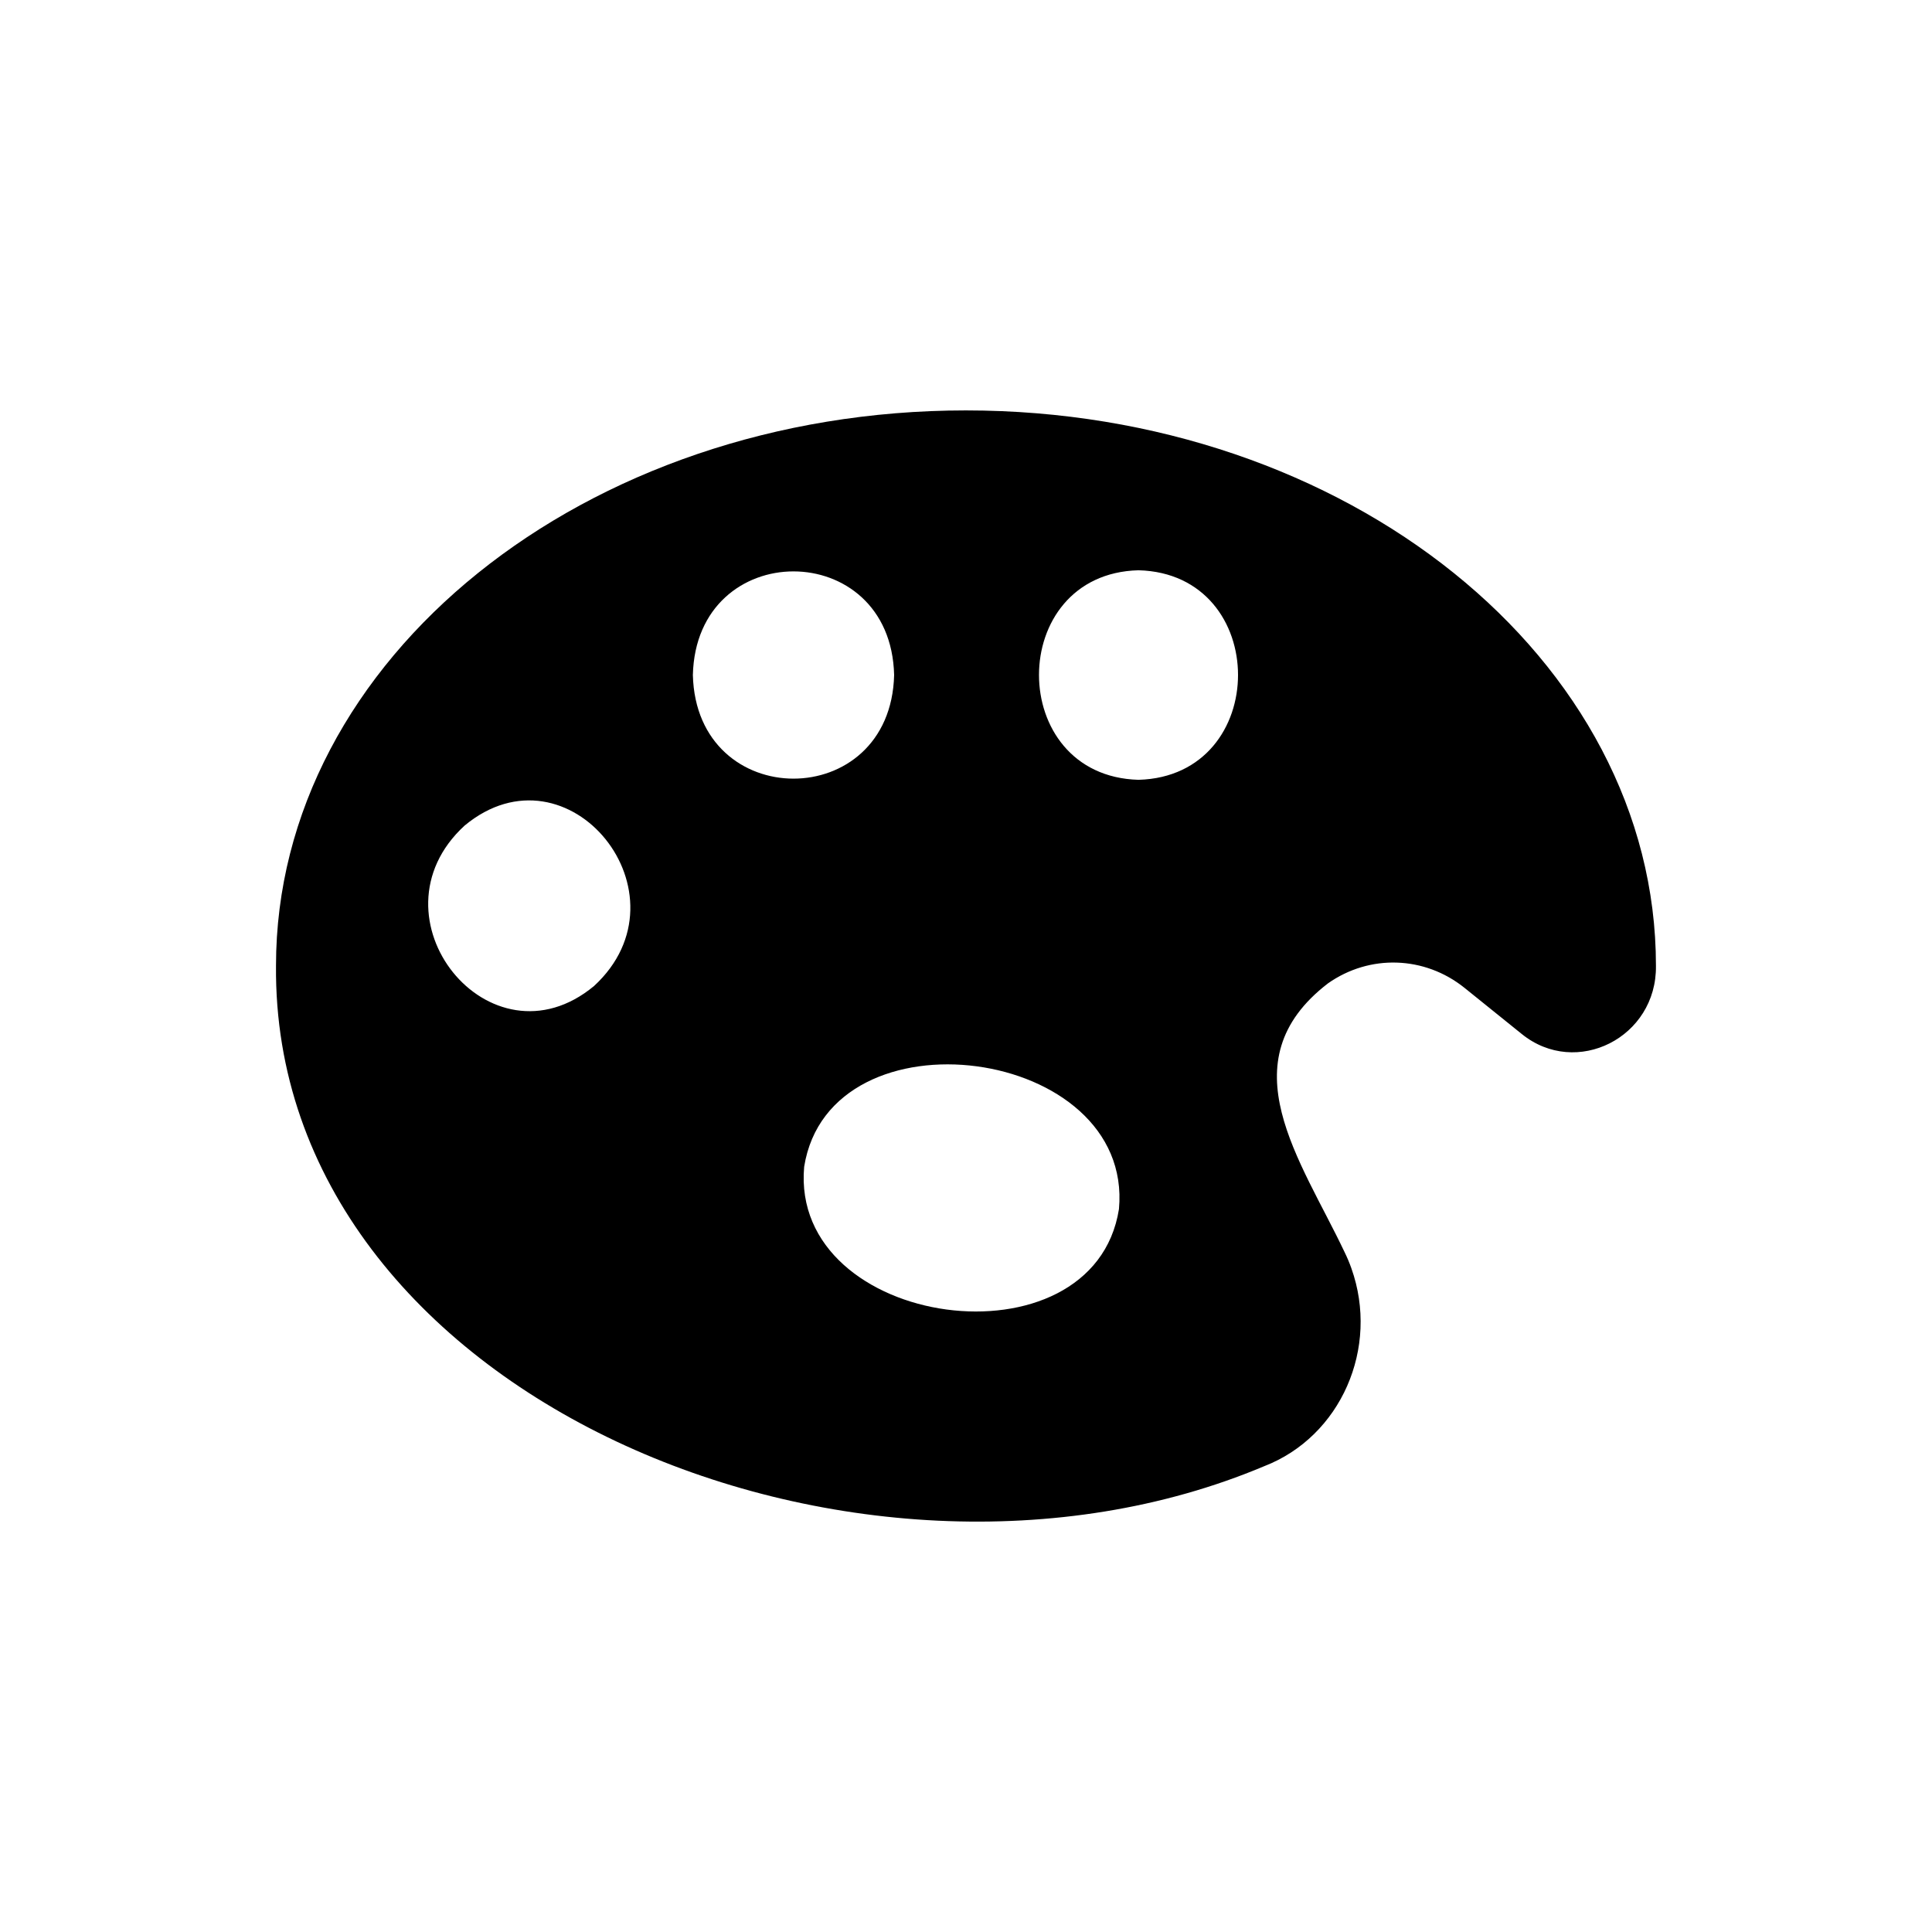 <?xml version="1.0" encoding="UTF-8"?>
<svg id="Modo_de_isolamento" data-name="Modo de isolamento" xmlns="http://www.w3.org/2000/svg" viewBox="0 0 350 350">
  <g id="Paint_tray" data-name="Paint tray">
    <path d="M175,74.35c-69.06,0-125,45.01-125,100.6-.69,77.9,105.39,121.67,179.01,90.67,13.88-5.36,20.95-21.43,15.8-35.87-.35-.99-.76-1.96-1.22-2.9-7.89-16.68-21.49-34.5-3.02-48.7,7.55-5.32,17.52-4.99,24.74.81l10.36,8.35c9.87,8,24.5.66,24.32-12.36,0-55.59-55.99-100.6-125-100.6ZM107.61,178.63c-18.82,15.59-41.48-12.51-23.44-29.07,18.82-15.6,41.44,12.5,23.44,29.07ZM125.52,122.29c.6-25.04,35.86-25.03,36.46,0-.63,25.03-35.83,25.02-36.46,0h0ZM202.71,219.03c-4.62,29.26-59.65,21.83-57.03-7.65,4.65-29.22,59.72-21.88,57.03,7.65ZM206.25,141.27c-24.04-.66-24.03-37.35,0-37.96,24.04.62,24.04,37.31,0,37.96Z"/>
  </g>
</svg>